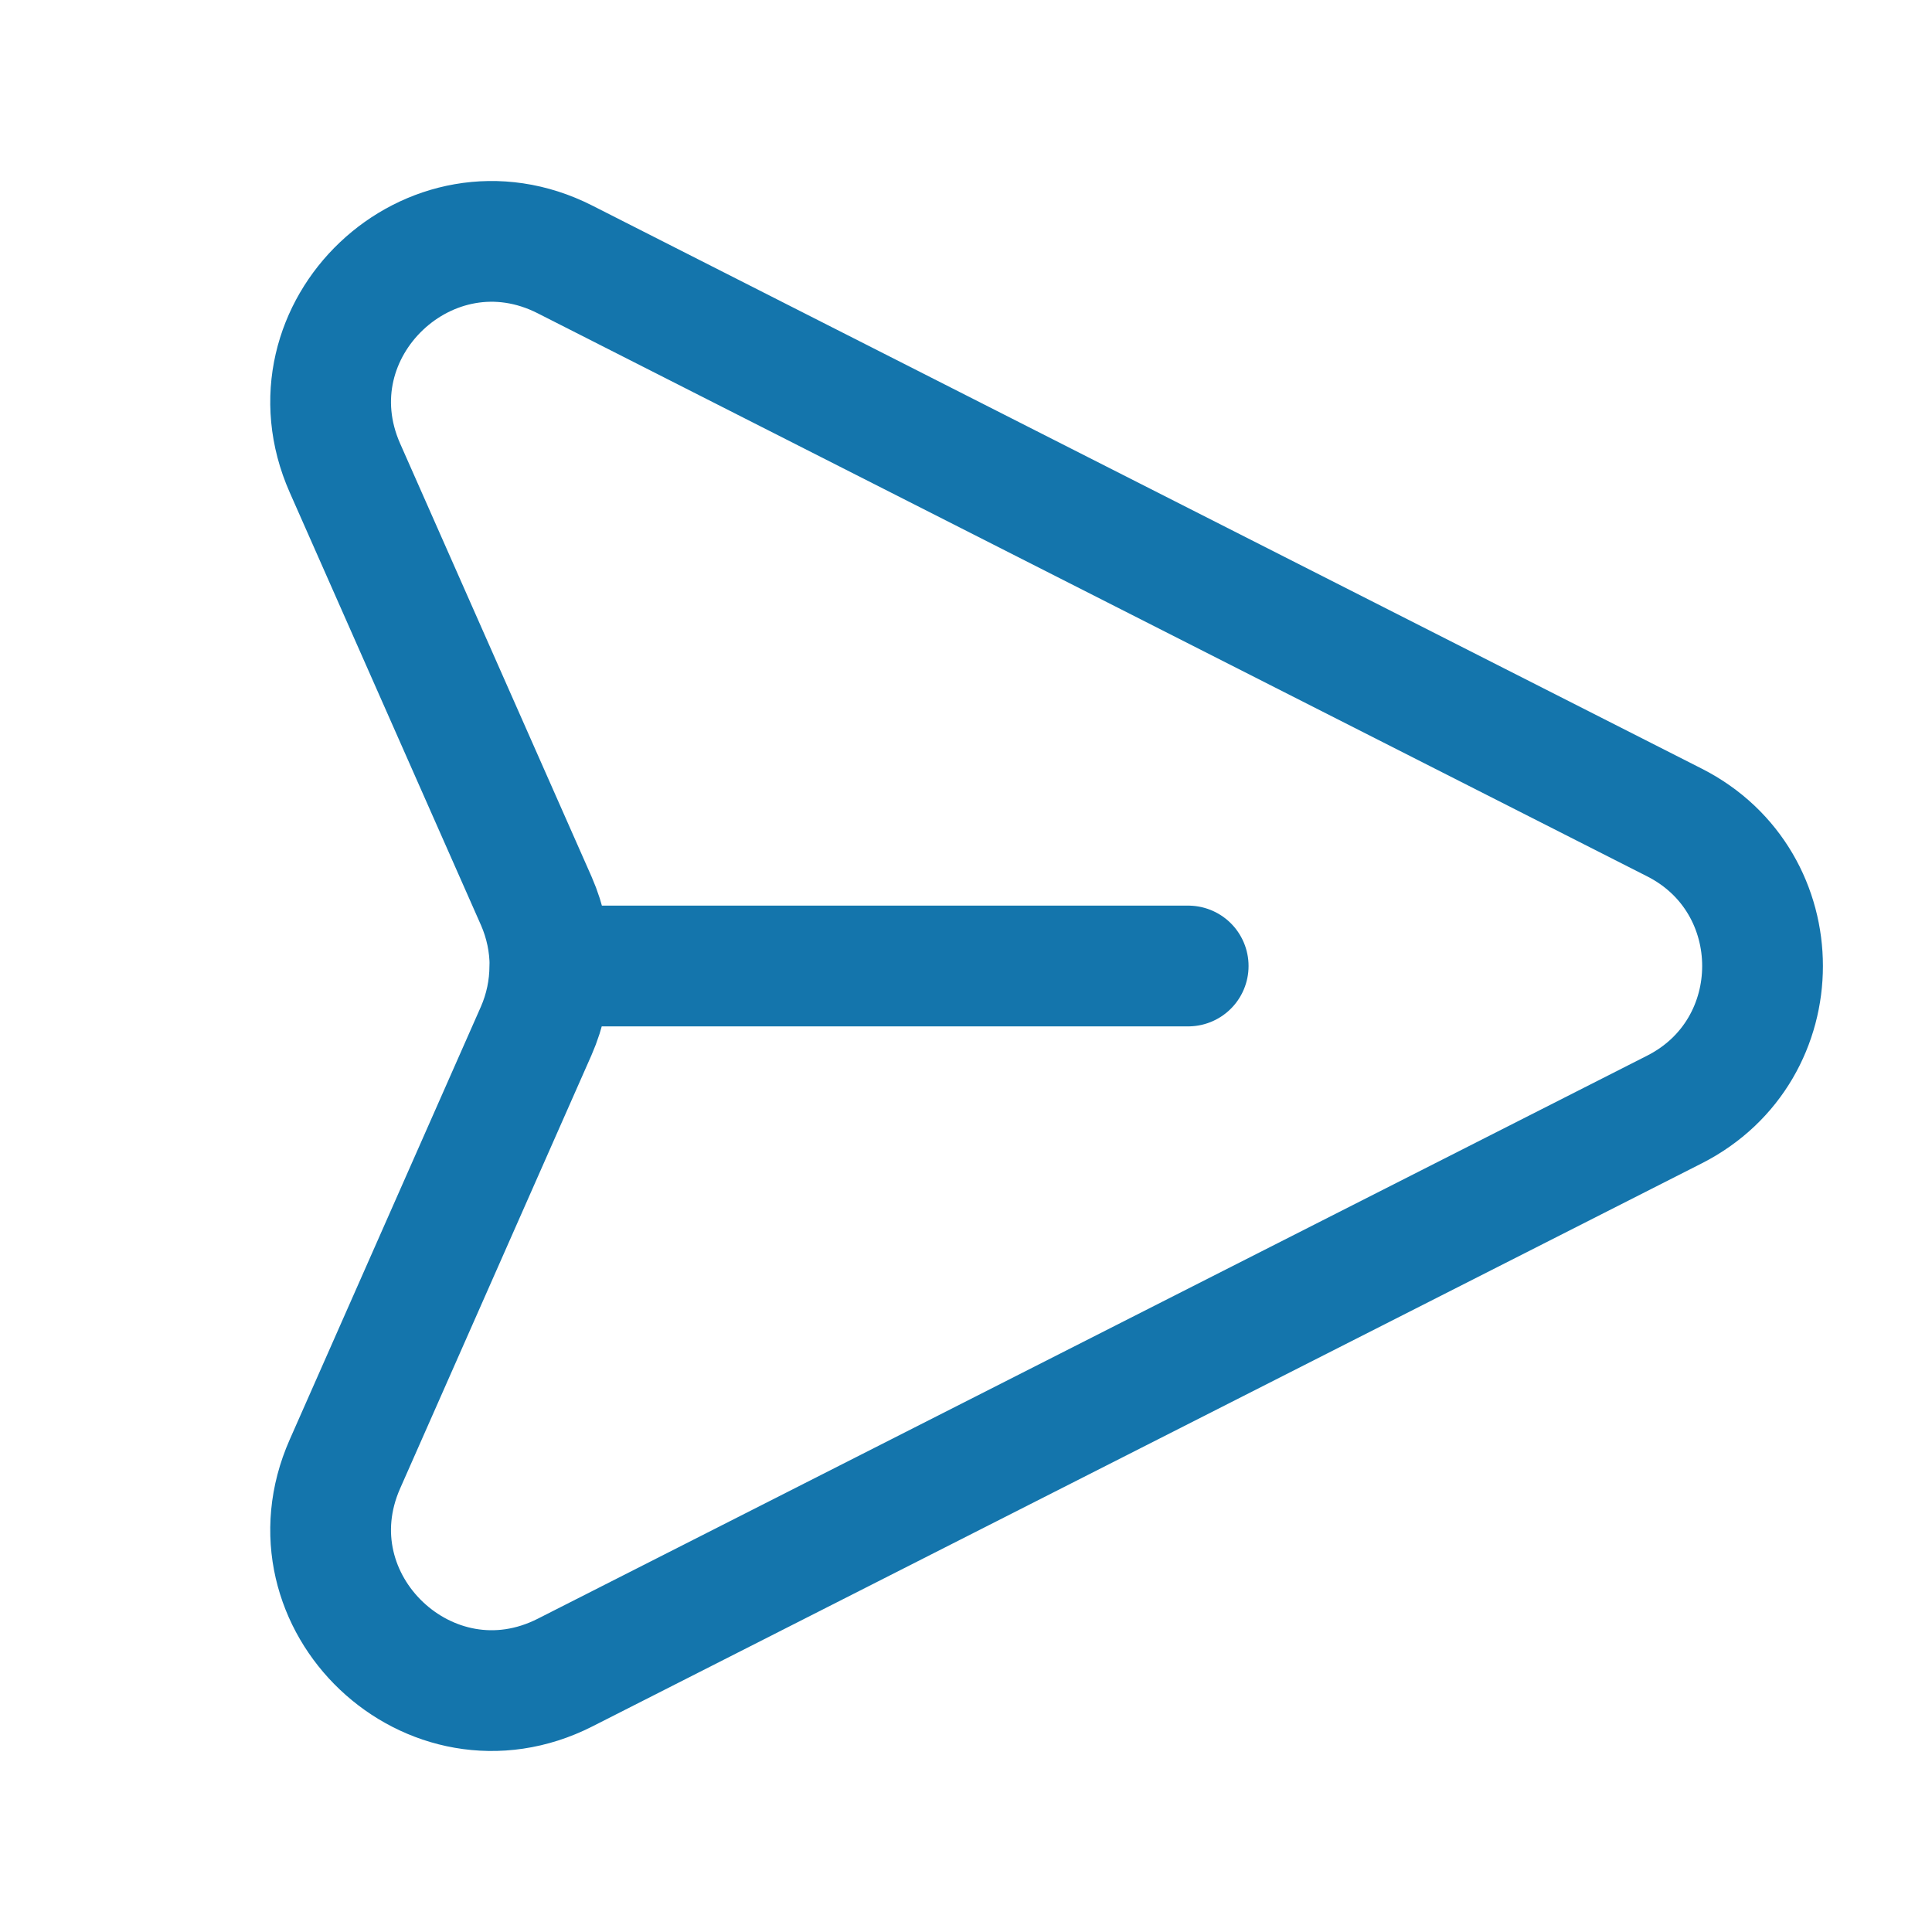 <svg width="24" height="24" viewBox="0 0 24 24" fill="none" xmlns="http://www.w3.org/2000/svg">
<path d="M14.76 12H6.832C6.832 11.725 6.775 11.45 6.662 11.192L4.285 5.814C3.525 4.094 5.343 2.372 7.019 3.223L20.8 10.217C22.26 10.957 22.26 13.043 20.8 13.783L7.02 20.777C5.343 21.628 3.525 19.905 4.285 18.186L6.66 12.808C6.772 12.553 6.83 12.278 6.83 12" stroke="#1475AC" stroke-width="1.5" stroke-linecap="round" stroke-linejoin="round"/>
</svg>
